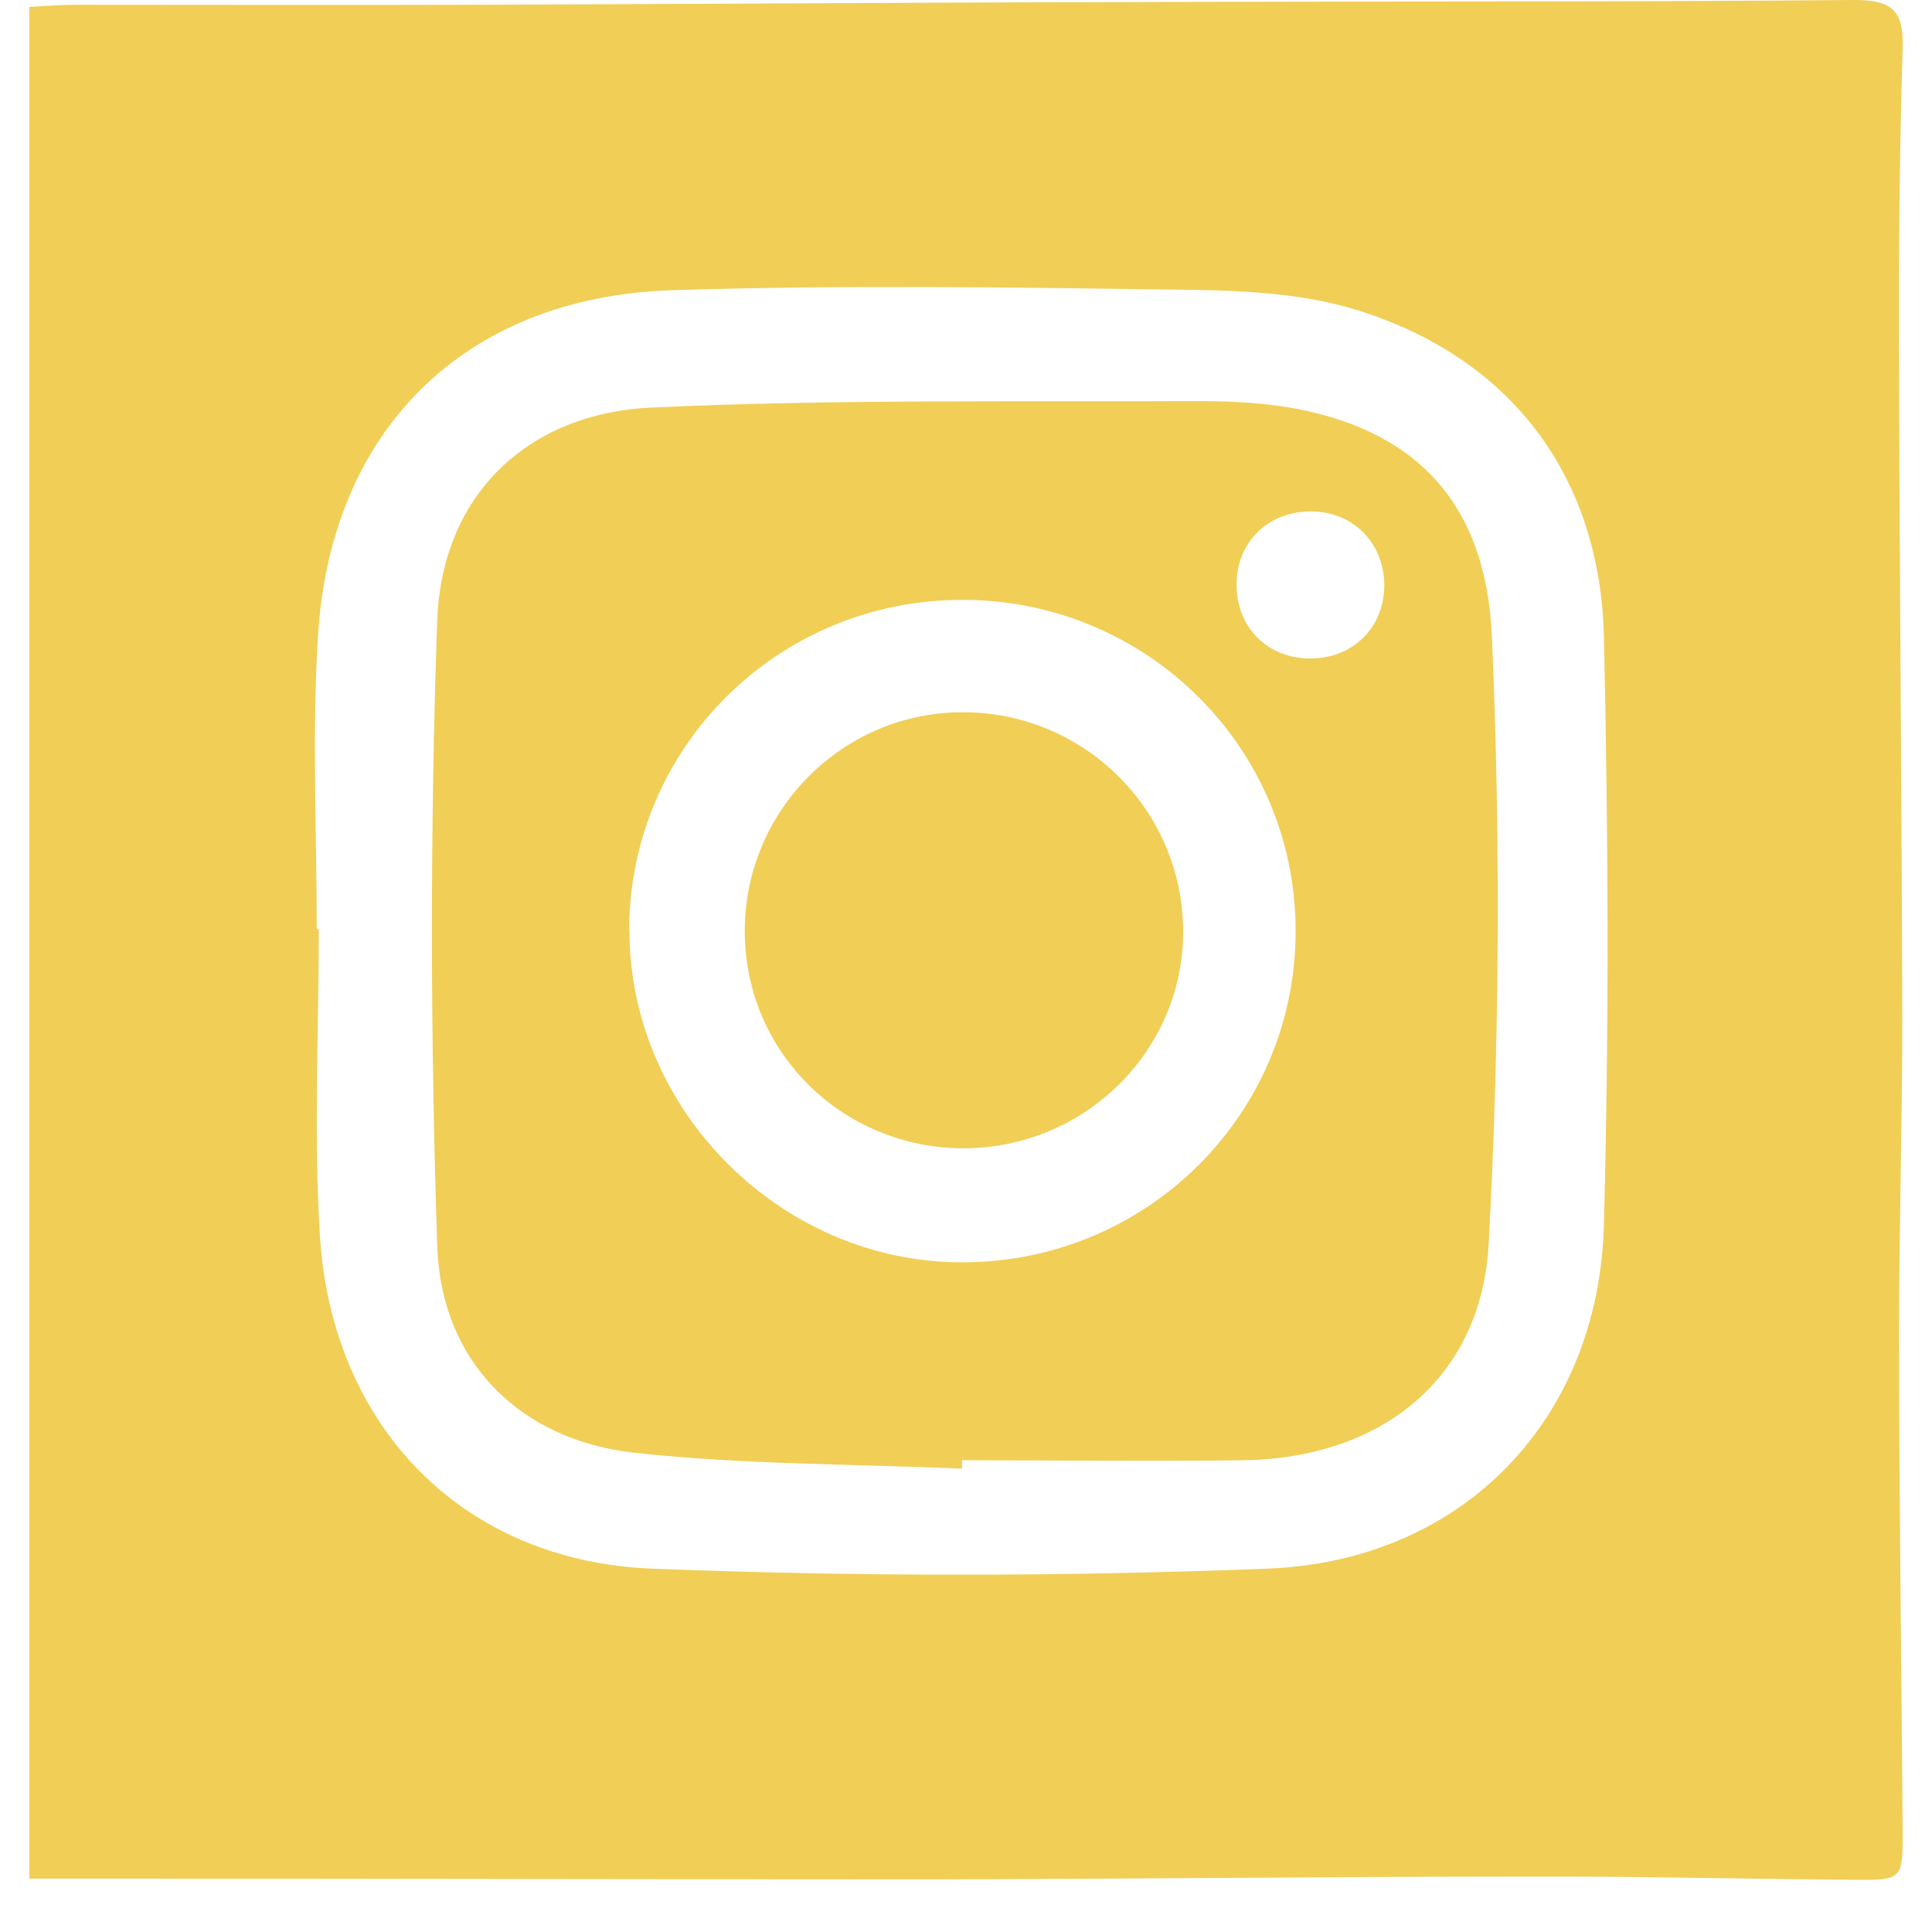 <svg width="33" height="33" viewBox="0 0 33 33" fill="none" xmlns="http://www.w3.org/2000/svg">
<g id="Group">
<path id="Vector" d="M0.5 32.088V0.117C0.781 0.103 1.028 0.082 1.268 0.082C3.524 0.082 5.781 0.089 8.03 0.082C11.953 0.069 15.868 0.041 19.791 0.034C23.755 0.021 27.712 0.034 31.676 0C32.313 0 32.519 0.178 32.499 0.816C32.444 2.585 32.43 4.355 32.437 6.124C32.444 9.896 32.485 13.668 32.492 17.439C32.492 19.209 32.437 20.978 32.437 22.747C32.437 25.593 32.478 28.433 32.499 31.279C32.499 32.108 32.499 32.115 31.648 32.108C29.817 32.095 27.986 32.047 26.148 32.053C22.733 32.053 19.325 32.095 15.909 32.101C11.082 32.101 6.261 32.088 1.433 32.088C1.145 32.088 0.85 32.088 0.5 32.088ZM5.431 15.869H5.445C5.445 17.618 5.355 19.373 5.465 21.115C5.671 24.366 7.9 26.67 11.15 26.794C14.641 26.931 18.145 26.931 21.636 26.794C24.976 26.67 27.307 24.256 27.396 20.923C27.485 17.577 27.472 14.23 27.396 10.883C27.335 8.12 25.792 6.103 23.172 5.294C22.287 5.02 21.307 4.965 20.367 4.951C17.398 4.91 14.421 4.862 11.452 4.958C7.927 5.082 5.643 7.352 5.431 10.87C5.328 12.529 5.41 14.196 5.41 15.862L5.431 15.869Z" fill="#F1CE56"/>
<path id="Vector_2" d="M16.431 25.086C14.559 25.004 12.68 25.017 10.821 24.812C8.867 24.592 7.529 23.241 7.468 21.28C7.351 17.727 7.344 14.162 7.468 10.602C7.543 8.47 8.997 7.057 11.136 6.961C14.25 6.817 17.37 6.865 20.491 6.851C21.073 6.851 21.677 6.885 22.246 7.002C24.208 7.413 25.387 8.607 25.483 10.883C25.634 14.333 25.613 17.796 25.428 21.239C25.305 23.557 23.584 24.908 21.238 24.942C19.633 24.963 18.035 24.942 16.431 24.942V25.079V25.086ZM10.752 15.903C10.752 18.983 13.365 21.575 16.451 21.561C19.599 21.554 22.137 19.024 22.13 15.896C22.13 12.769 19.585 10.246 16.438 10.246C13.283 10.246 10.746 12.769 10.746 15.903H10.752ZM22.356 11.247C23.09 11.261 23.638 10.733 23.645 10.006C23.645 9.299 23.145 8.764 22.445 8.737C21.704 8.71 21.142 9.217 21.122 9.944C21.101 10.685 21.622 11.233 22.349 11.247H22.356Z" fill="#F1CE56"/>
<path id="Vector_3" d="M16.465 19.614C14.387 19.614 12.721 17.968 12.721 15.903C12.721 13.839 14.401 12.159 16.451 12.166C18.516 12.166 20.196 13.832 20.209 15.89C20.223 17.933 18.543 19.607 16.465 19.614Z" fill="#F1CE56"/>
</g>
</svg>
